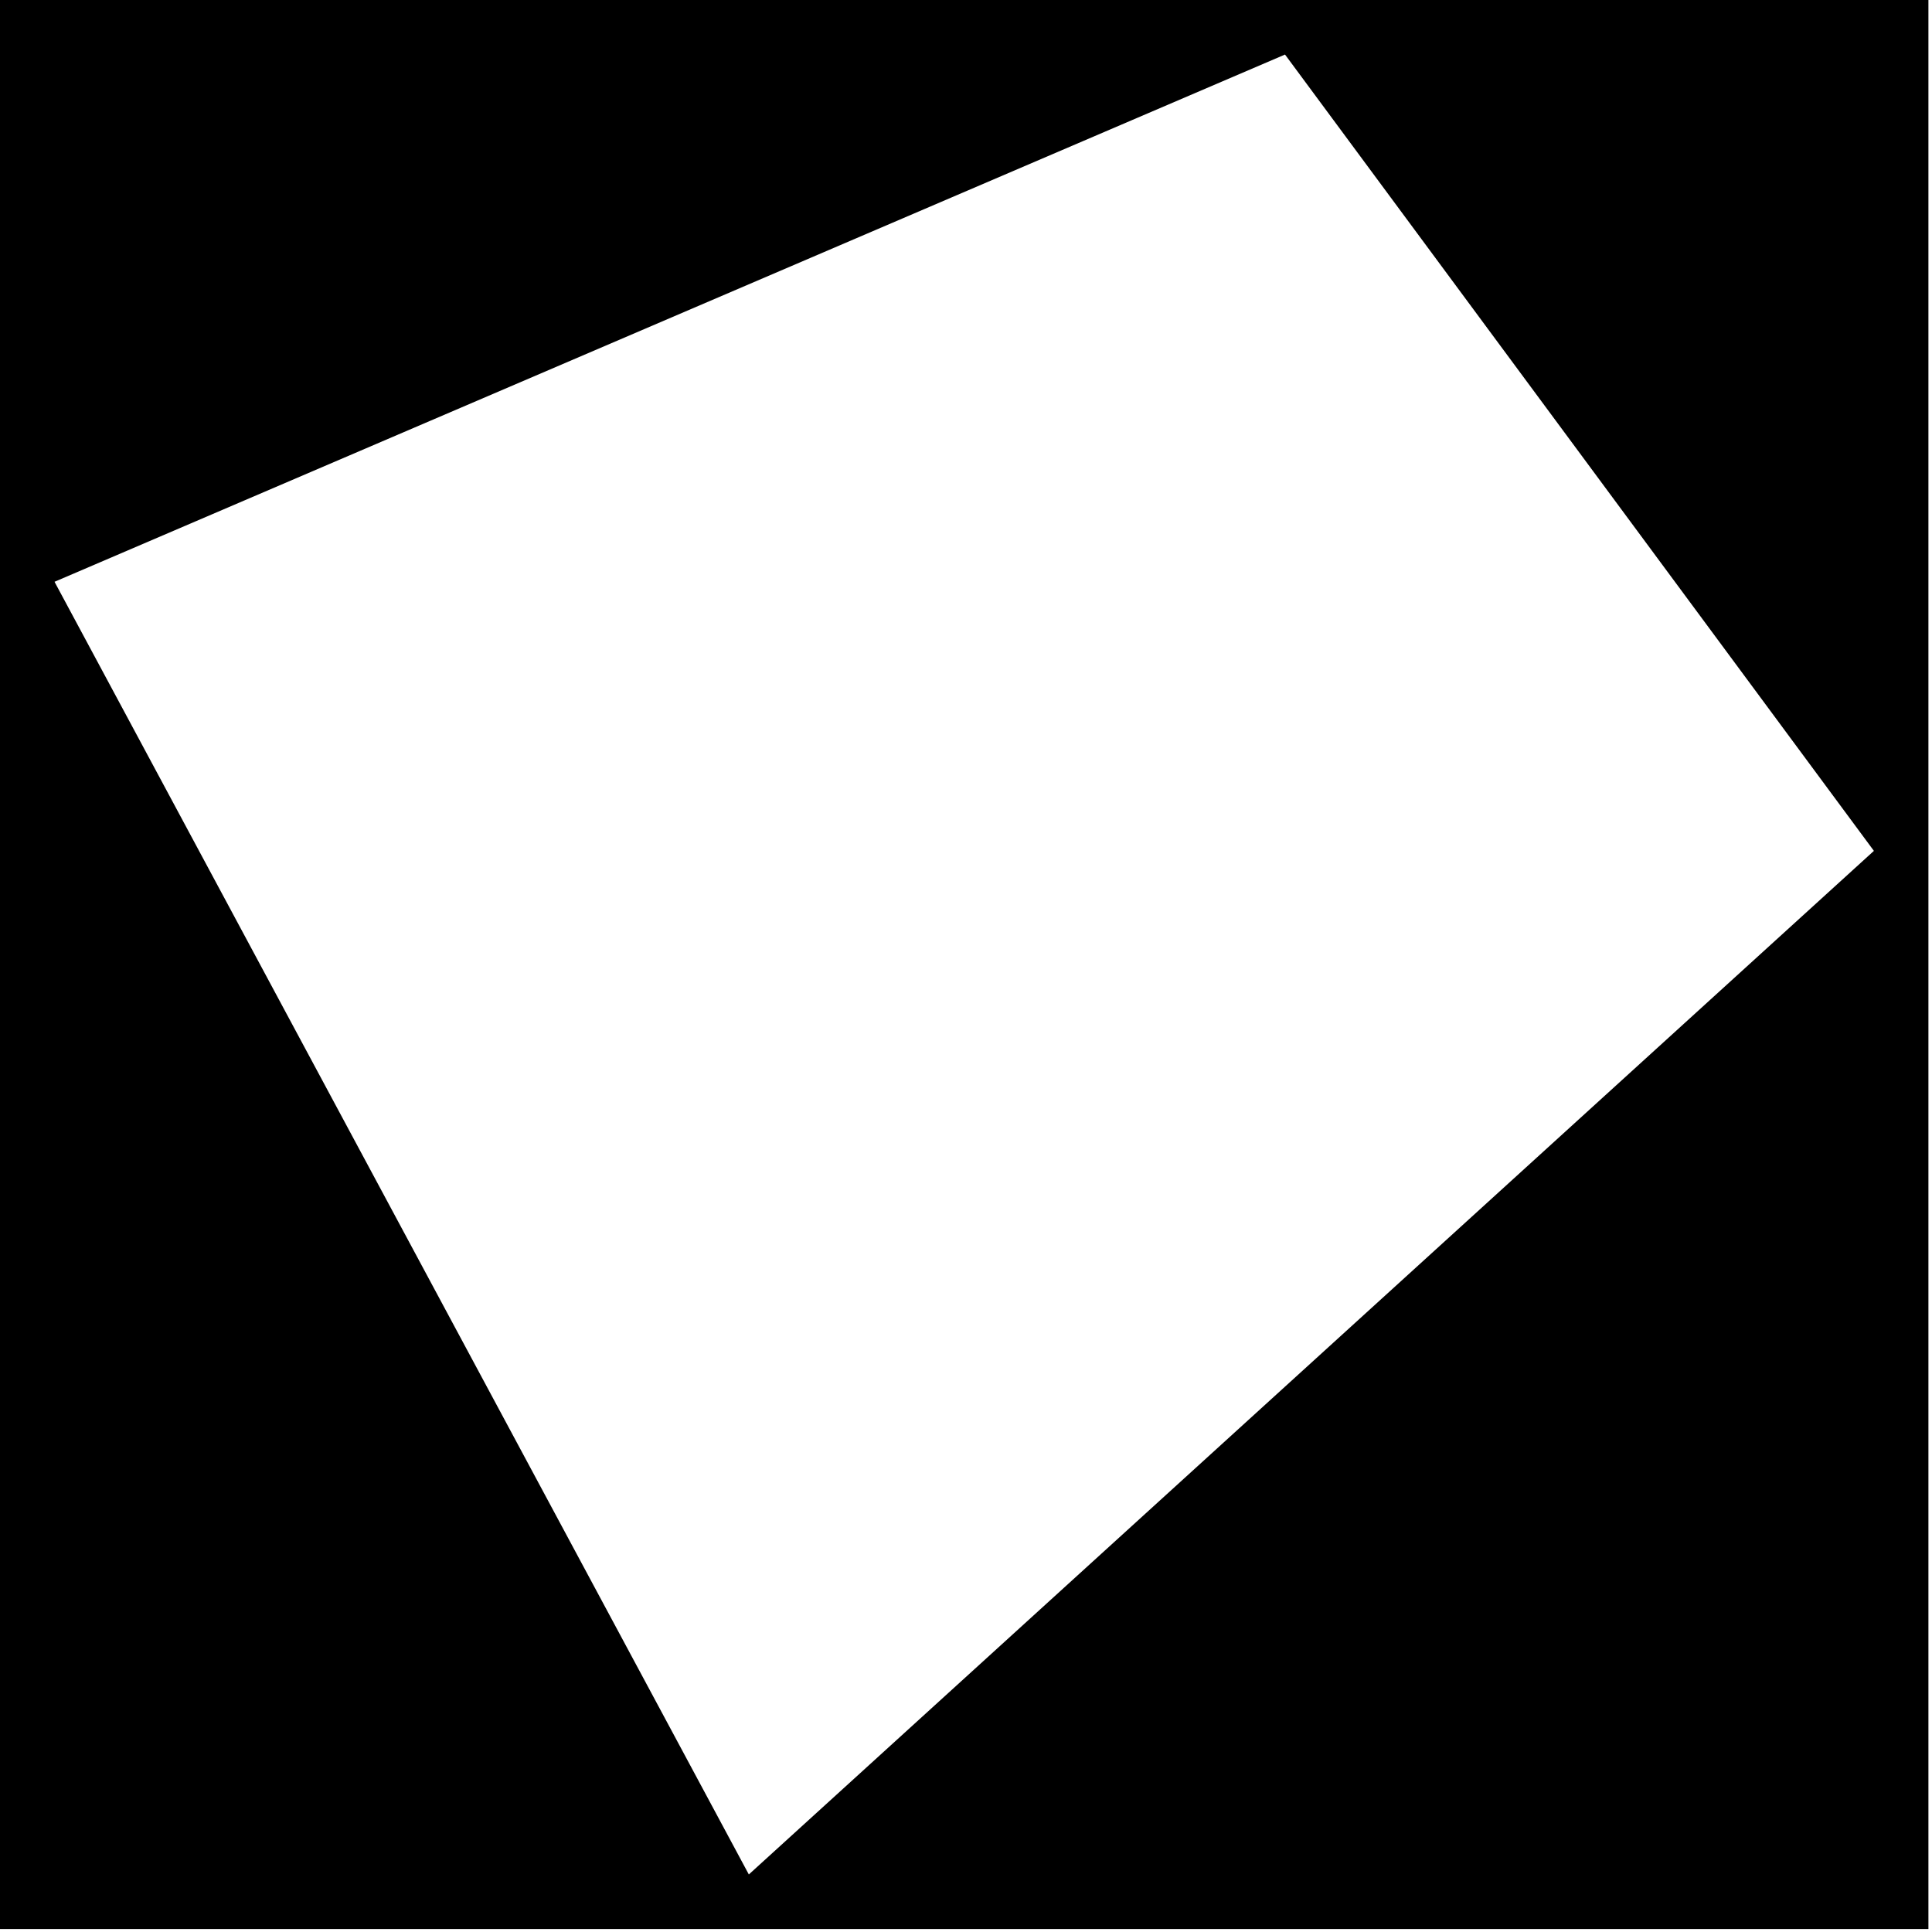 <?xml version="1.0" encoding="UTF-8"?> <svg xmlns="http://www.w3.org/2000/svg" width="515" height="515" viewBox="0 0 515 515" fill="none"> <path d="M0 0V514.201H514.046V0H0ZM199.611 499.662L14.535 155.084L342.536 14.539L499.511 226.811L199.611 499.662Z" fill="black"></path> </svg> 